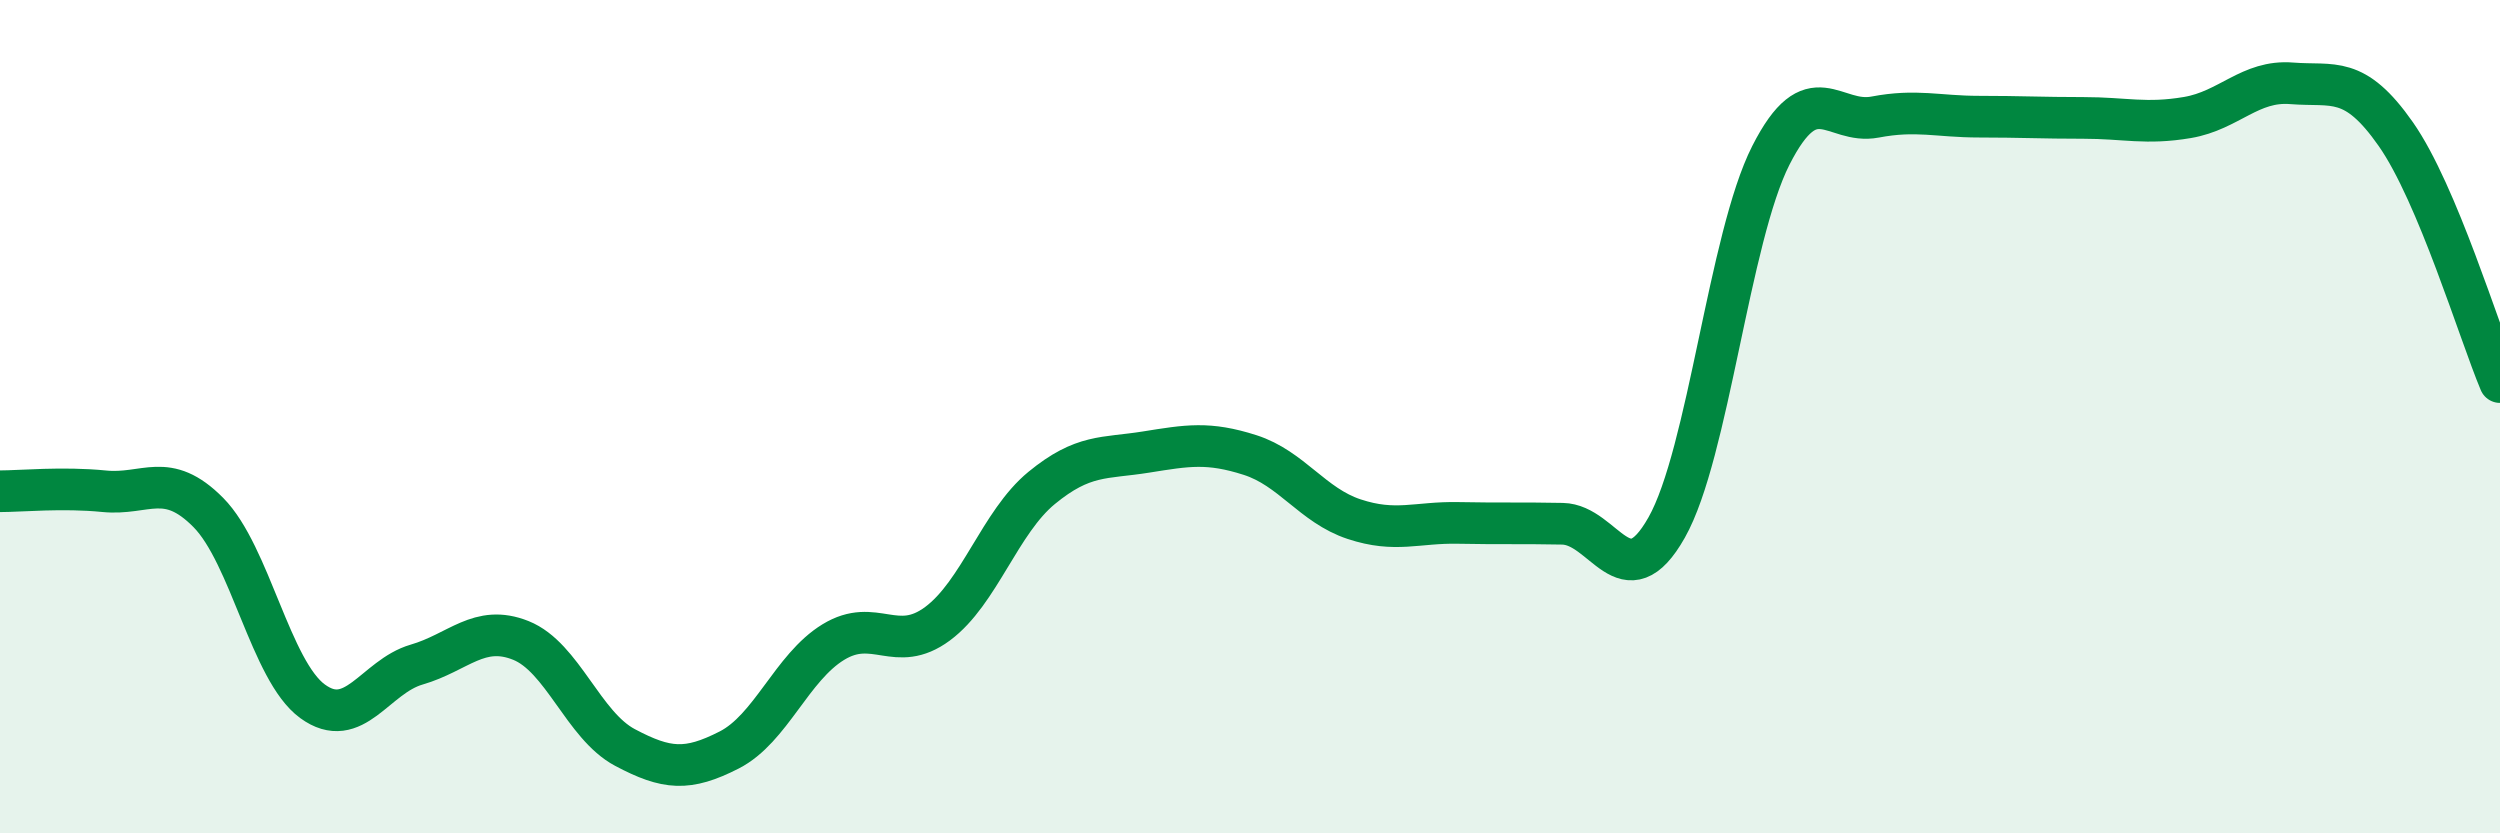 
    <svg width="60" height="20" viewBox="0 0 60 20" xmlns="http://www.w3.org/2000/svg">
      <path
        d="M 0,11.79 C 0.5,11.79 1.5,11.69 2.5,11.79 C 3.5,11.89 4,11.29 5,12.3 C 6,13.31 6.5,16.1 7.5,16.83 C 8.5,17.56 9,16.24 10,15.95 C 11,15.66 11.5,14.97 12.5,15.37 C 13.5,15.77 14,17.41 15,17.94 C 16,18.47 16.5,18.51 17.5,18 C 18.5,17.49 19,16.02 20,15.41 C 21,14.8 21.5,15.71 22.5,14.97 C 23.5,14.23 24,12.53 25,11.71 C 26,10.89 26.5,11.01 27.5,10.85 C 28.5,10.69 29,10.6 30,10.92 C 31,11.24 31.5,12.13 32.5,12.46 C 33.5,12.79 34,12.53 35,12.55 C 36,12.57 36.5,12.55 37.5,12.57 C 38.5,12.59 39,14.43 40,12.66 C 41,10.89 41.5,5.7 42.5,3.73 C 43.5,1.76 44,3 45,2.81 C 46,2.62 46.5,2.8 47.5,2.8 C 48.5,2.8 49,2.83 50,2.83 C 51,2.83 51.5,2.99 52.5,2.82 C 53.5,2.65 54,1.92 55,2 C 56,2.08 56.5,1.79 57.5,3.22 C 58.5,4.65 59.5,7.98 60,9.17L60 20L0 20Z"
        fill="#008740"
        opacity="0.1"
        stroke-linecap="round"
        stroke-linejoin="round"
      />
      <path
        d="M 0,11.79 C 0.5,11.79 1.5,11.69 2.5,11.79 C 3.5,11.89 4,11.29 5,12.3 C 6,13.31 6.5,16.1 7.5,16.83 C 8.5,17.56 9,16.24 10,15.95 C 11,15.66 11.5,14.97 12.5,15.37 C 13.5,15.77 14,17.41 15,17.94 C 16,18.47 16.5,18.51 17.5,18 C 18.5,17.49 19,16.02 20,15.41 C 21,14.8 21.5,15.71 22.5,14.97 C 23.5,14.23 24,12.53 25,11.71 C 26,10.89 26.5,11.01 27.5,10.85 C 28.5,10.69 29,10.6 30,10.92 C 31,11.24 31.5,12.13 32.5,12.46 C 33.5,12.79 34,12.53 35,12.55 C 36,12.57 36.5,12.55 37.5,12.57 C 38.5,12.59 39,14.43 40,12.66 C 41,10.89 41.5,5.7 42.5,3.73 C 43.5,1.76 44,3 45,2.81 C 46,2.62 46.5,2.8 47.5,2.8 C 48.5,2.8 49,2.83 50,2.83 C 51,2.83 51.5,2.99 52.5,2.82 C 53.5,2.65 54,1.92 55,2 C 56,2.08 56.5,1.79 57.5,3.22 C 58.5,4.65 59.5,7.98 60,9.17"
        stroke="#008740"
        stroke-width="1"
        fill="none"
        stroke-linecap="round"
        stroke-linejoin="round"
      />
    </svg>
  